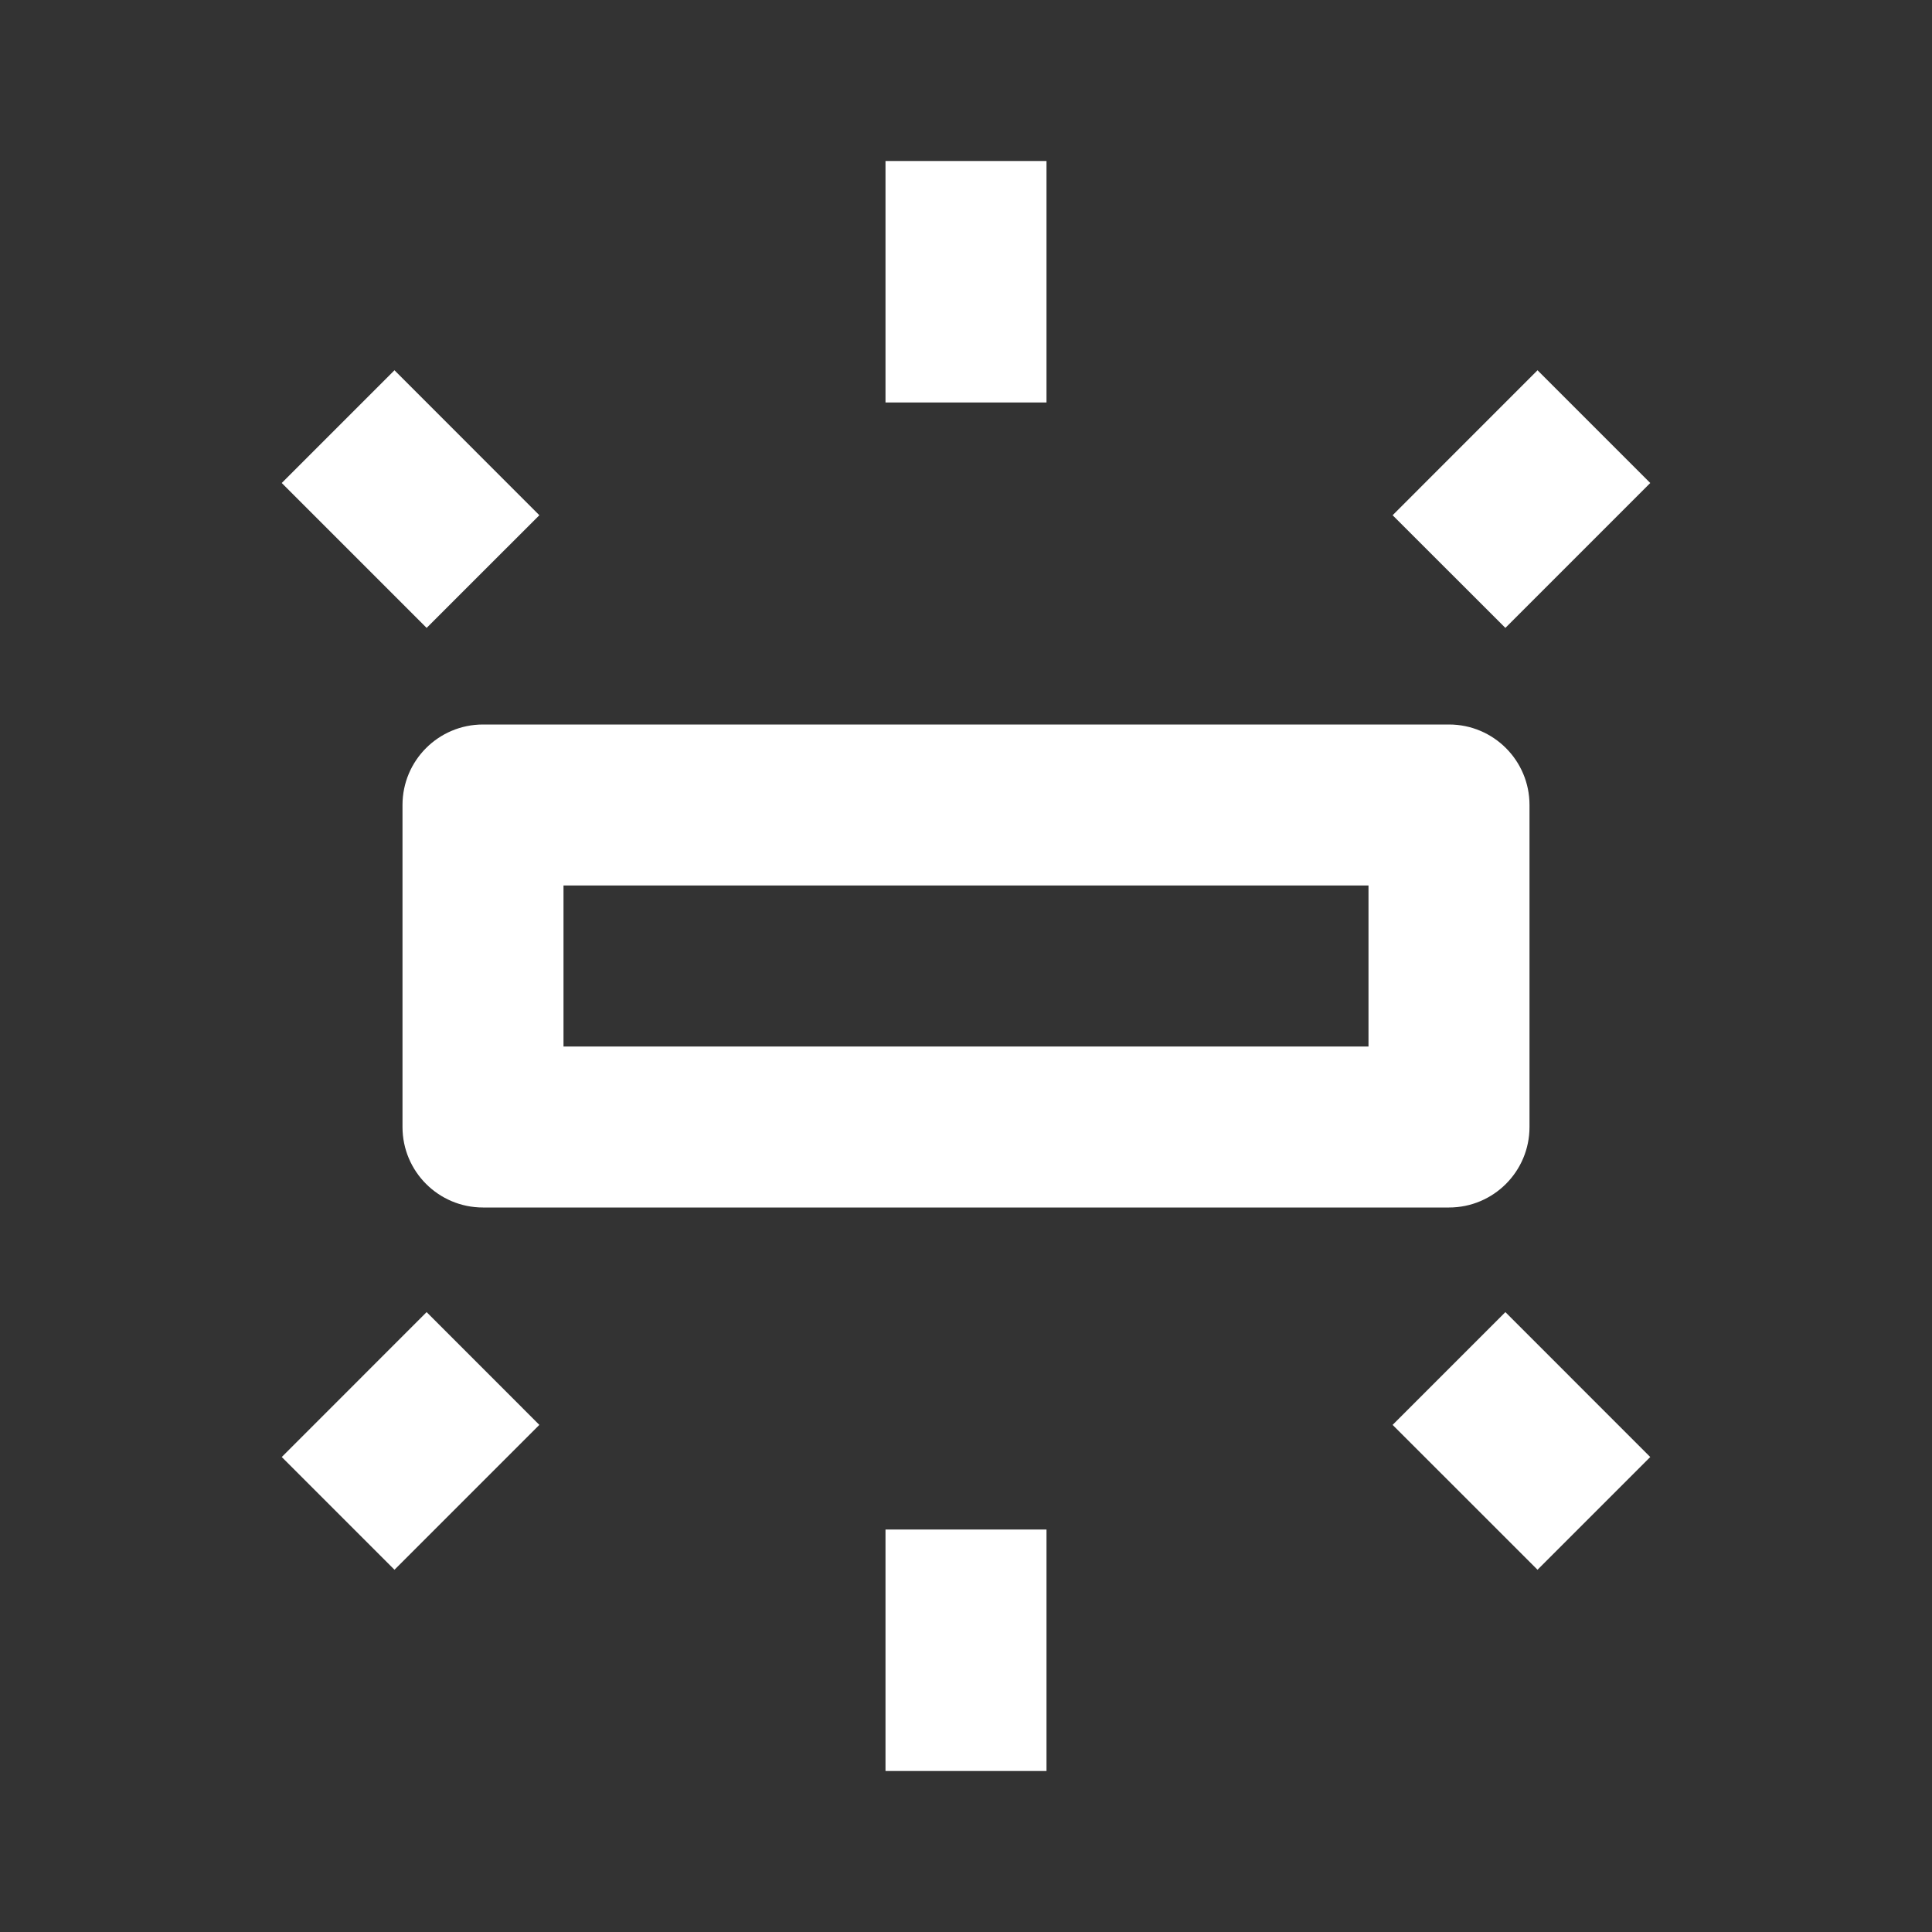 <svg width="60" height="60" viewBox="0 0 60 60" fill="none" xmlns="http://www.w3.org/2000/svg">
<rect x="0" y="0" width="60" height="60" fill="#333333" stroke="none"/>
<path d="M32.5 55H27.5V47.5H32.5V55ZM16.75 44.251L12.251 48.75L8.75 45.249L13.249 40.749L16.75 44.251ZM51.25 45.249L47.749 48.75L43.249 44.251L46.751 40.749L51.25 45.249ZM45 22.5C46.381 22.5 47.5 23.619 47.5 25V35C47.5 36.381 46.381 37.5 45 37.5H15C13.619 37.5 12.5 36.381 12.5 35V25C12.5 23.619 13.619 22.5 15 22.5H45ZM17.5 32.5H42.5V27.5H17.5V32.5ZM16.75 16.001L13.249 19.5L8.75 15L12.251 11.499L16.75 16.001ZM51.25 15L46.751 19.5L43.249 16.001L47.749 11.499L51.25 15ZM32.5 12.5H27.5V5H32.5V12.5Z" fill="white"/>
</svg>

